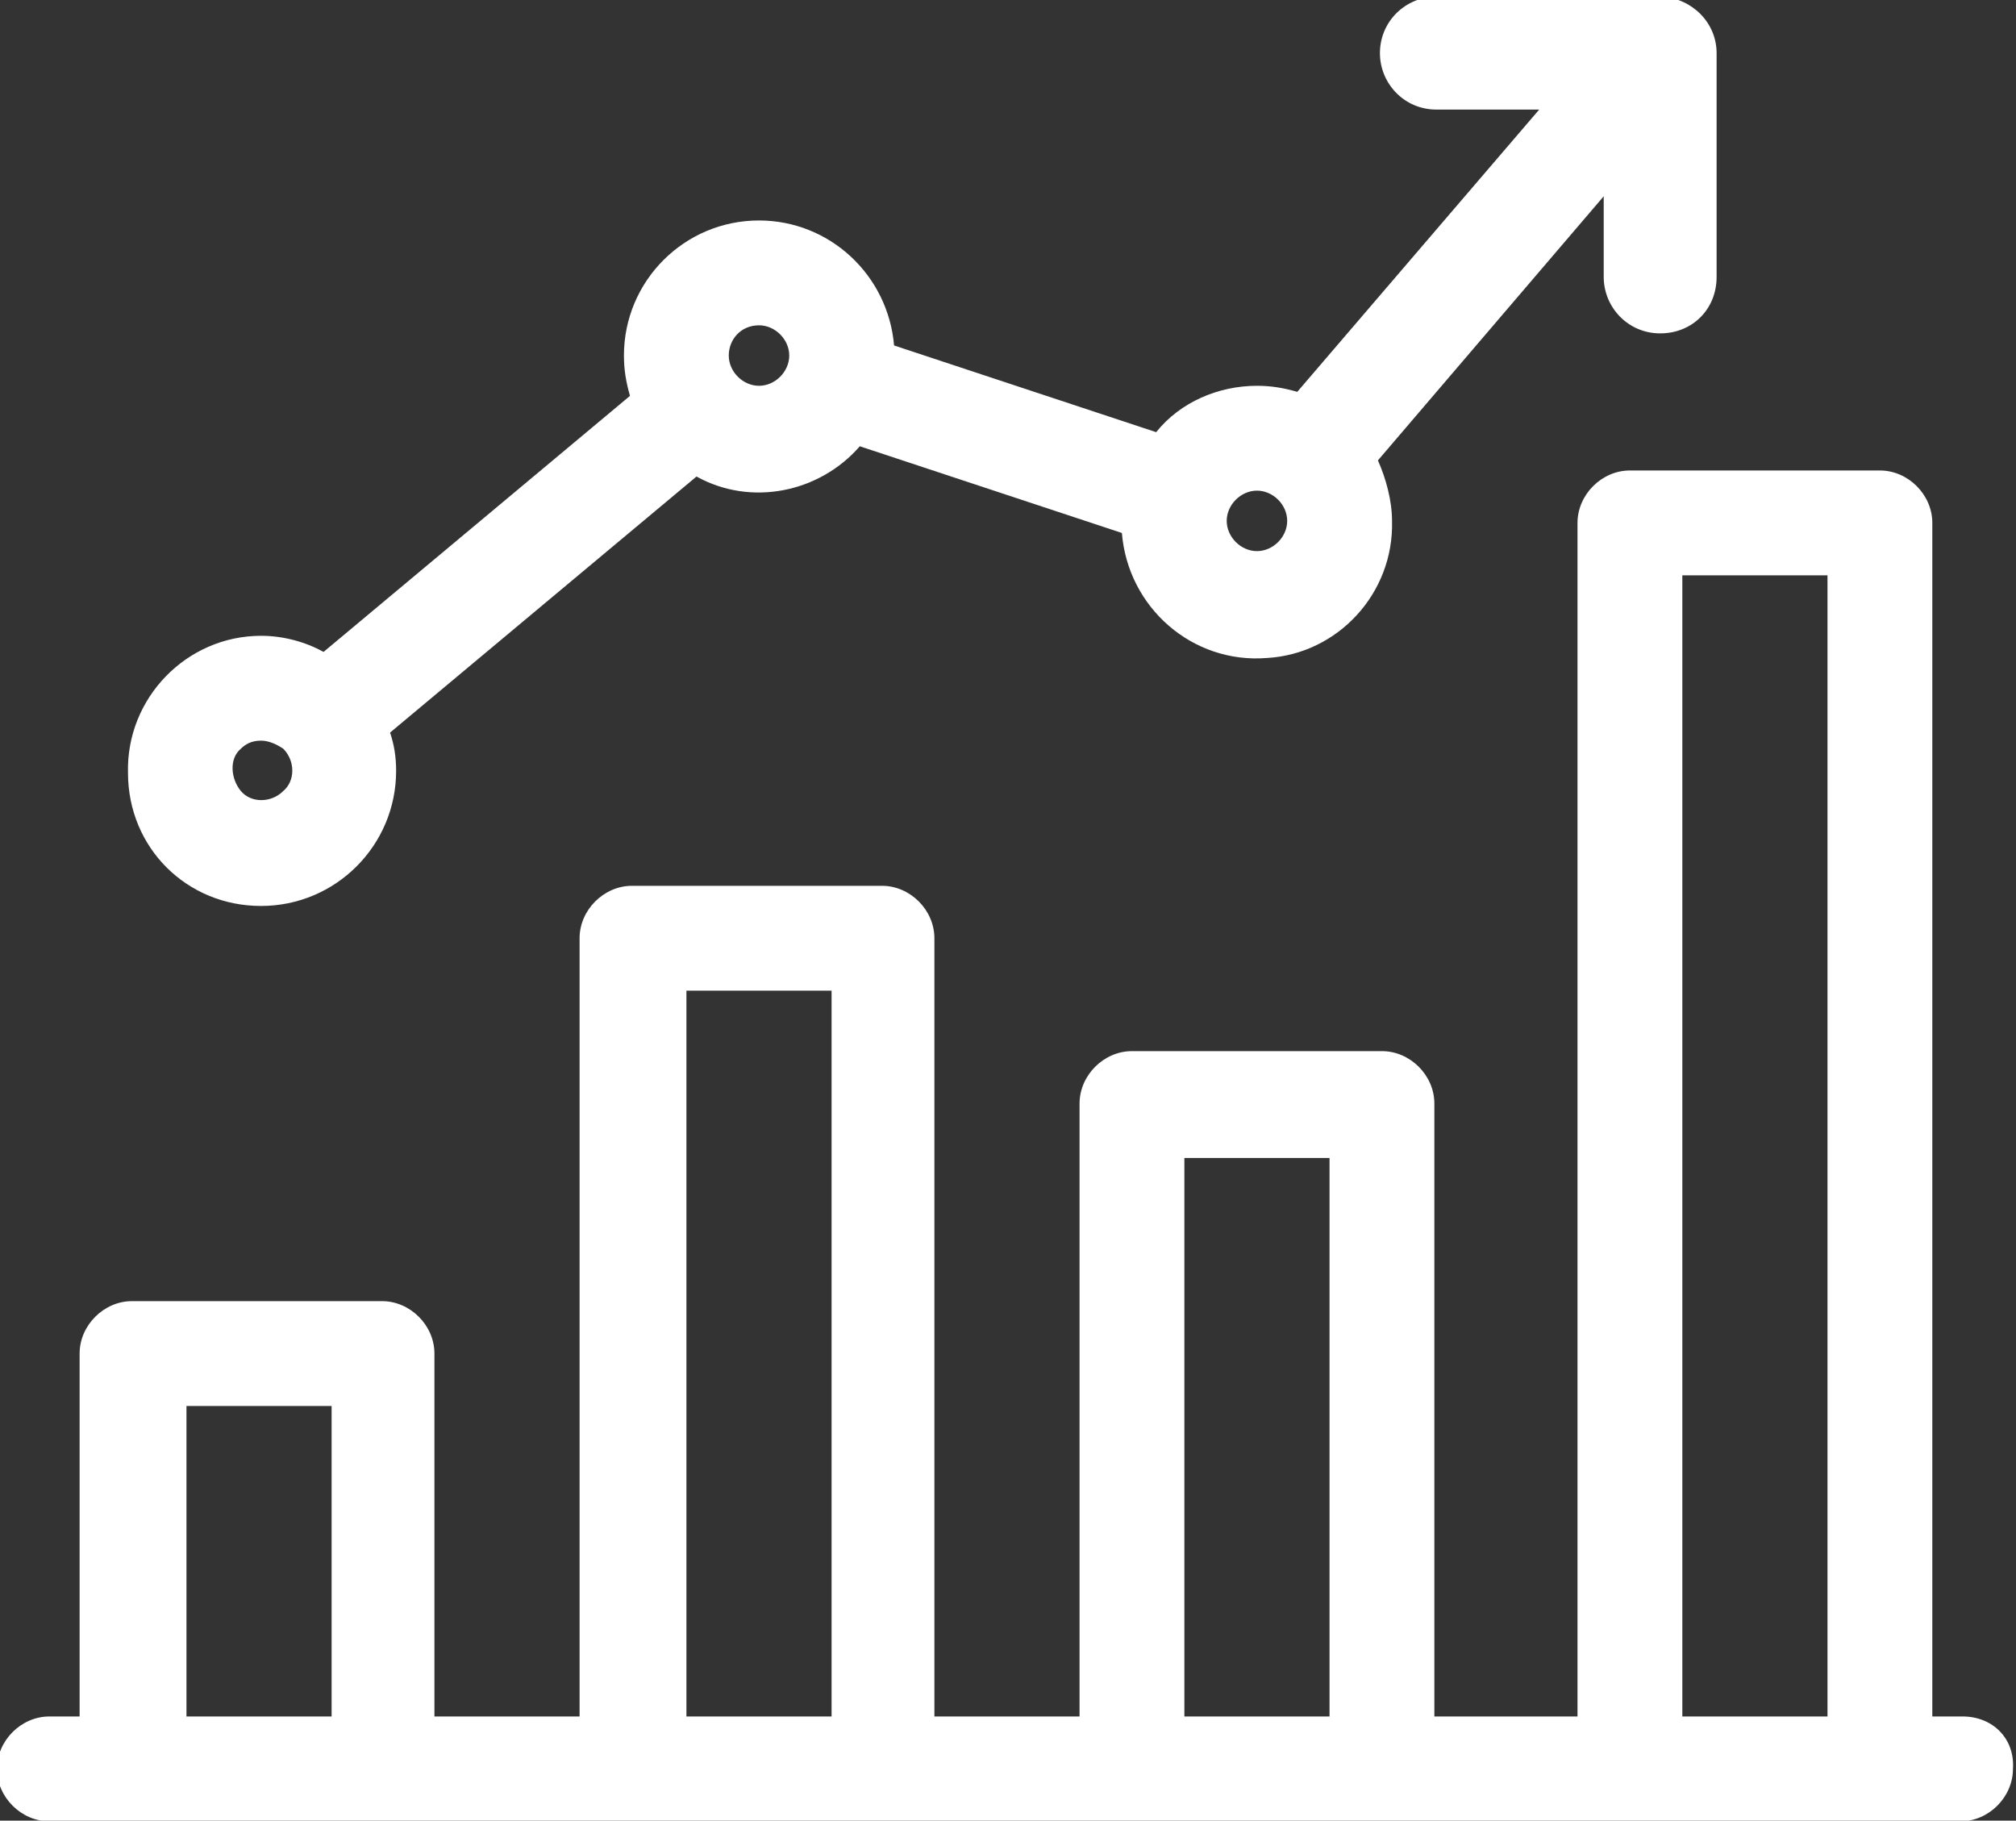 <?xml version="1.0" encoding="utf-8"?>
<!-- Generator: Adobe Illustrator 25.3.1, SVG Export Plug-In . SVG Version: 6.00 Build 0)  -->
<svg version="1.1" id="Layer_1" xmlns="http://www.w3.org/2000/svg" xmlns:xlink="http://www.w3.org/1999/xlink" x="0px" y="0px"
	 viewBox="0 0 100 90.3" style="enable-background:new 0 0 100 90.3;" xml:space="preserve">
<rect x="0" y="0" width="100" height="90.3" fill="#333333" stroke="none"/>
<style type="text/css">
	.st0{fill:#FFFFFF;}
</style>
<g id="Group_7837" transform="translate(-813.951 -182.365)">
	<path id="Path_6201" class="st0" d="M911.3,267.5h-1.5v-59.2c0-1.4-1.2-2.6-2.6-2.6h-12.4c-1.4,0-2.6,1.2-2.6,2.6v59.2h-7.1v-30.4
		c0-1.4-1.2-2.6-2.6-2.6h-12.4c-1.4,0-2.6,1.2-2.6,2.6v30.4h-7.2v-38.6c0-1.4-1.2-2.6-2.6-2.6h-12.4c-1.4,0-2.6,1.2-2.6,2.6v38.6
		h-7.2v-18c0-1.4-1.2-2.6-2.6-2.6h-12.4c-1.4,0-2.6,1.2-2.6,2.6v18h-1.5c-1.4,0-2.6,1.2-2.6,2.6c0,1.4,1.2,2.6,2.6,2.6c0,0,0,0,0,0
		h94.8c1.4,0,2.6-1.2,2.6-2.6C913.9,268.6,912.8,267.5,911.3,267.5C911.3,267.5,911.3,267.5,911.3,267.5L911.3,267.5z M830.4,267.5
		h-7.2v-15.4h7.2V267.5z M855.1,267.5H848v-36h7.2V267.5z M879.9,267.5h-7.2v-27.7h7.2V267.5z M904.6,267.5h-7.2v-56.6h7.2V267.5z"
		/>
	<path id="Path_6202" class="st0" d="M826.9,227.3c3.7,0,6.7-3,6.7-6.7v0c0-0.7-0.1-1.3-0.3-1.9l15.2-12.7c2.7,1.5,6.1,0.8,8.1-1.5
		l13,4.3c0.3,3.7,3.5,6.5,7.2,6.2c3.5-0.2,6.3-3.2,6.2-6.8l0,0c0-1-0.3-2.1-0.7-3l11.2-13.1v4c0,1.5,1.2,2.8,2.8,2.8
		s2.8-1.2,2.8-2.8v-11.1c0-1.5-1.2-2.7-2.7-2.8l-0.1,0h-11.1c-1.5,0-2.8,1.2-2.8,2.8c0,1.5,1.2,2.8,2.8,2.8l0,0h4.4l0.7,0l-12,14
		c-0.7-0.2-1.3-0.3-2-0.3h0c-1.9,0-3.8,0.8-5,2.3l-13-4.3c-0.3-3.5-3.2-6.2-6.7-6.2h0c-3.7,0-6.7,3-6.7,6.7c0,0.7,0.1,1.3,0.3,2
		l-15.2,12.7c-0.9-0.5-2-0.8-3.1-0.8h0c-3.7,0-6.7,3.1-6.6,6.8C820.3,224.4,823.2,227.3,826.9,227.3L826.9,227.3z M876.3,206.7
		c0.8,0,1.5,0.7,1.5,1.5s-0.7,1.5-1.5,1.5s-1.5-0.7-1.5-1.5v0C874.8,207.4,875.5,206.7,876.3,206.7L876.3,206.7z M851.6,198.5
		c0.8,0,1.5,0.7,1.5,1.5s-0.7,1.5-1.5,1.5s-1.5-0.7-1.5-1.5c0,0,0,0,0,0C850.1,199.2,850.7,198.5,851.6,198.5L851.6,198.5z
		 M826.9,219.1c0.4,0,0.8,0.2,1.1,0.4c0.6,0.6,0.6,1.6,0,2.1c-0.6,0.6-1.6,0.6-2.1,0s-0.6-1.6,0-2.1
		C826.1,219.3,826.4,219.1,826.9,219.1z"/>
</g>
</svg>
